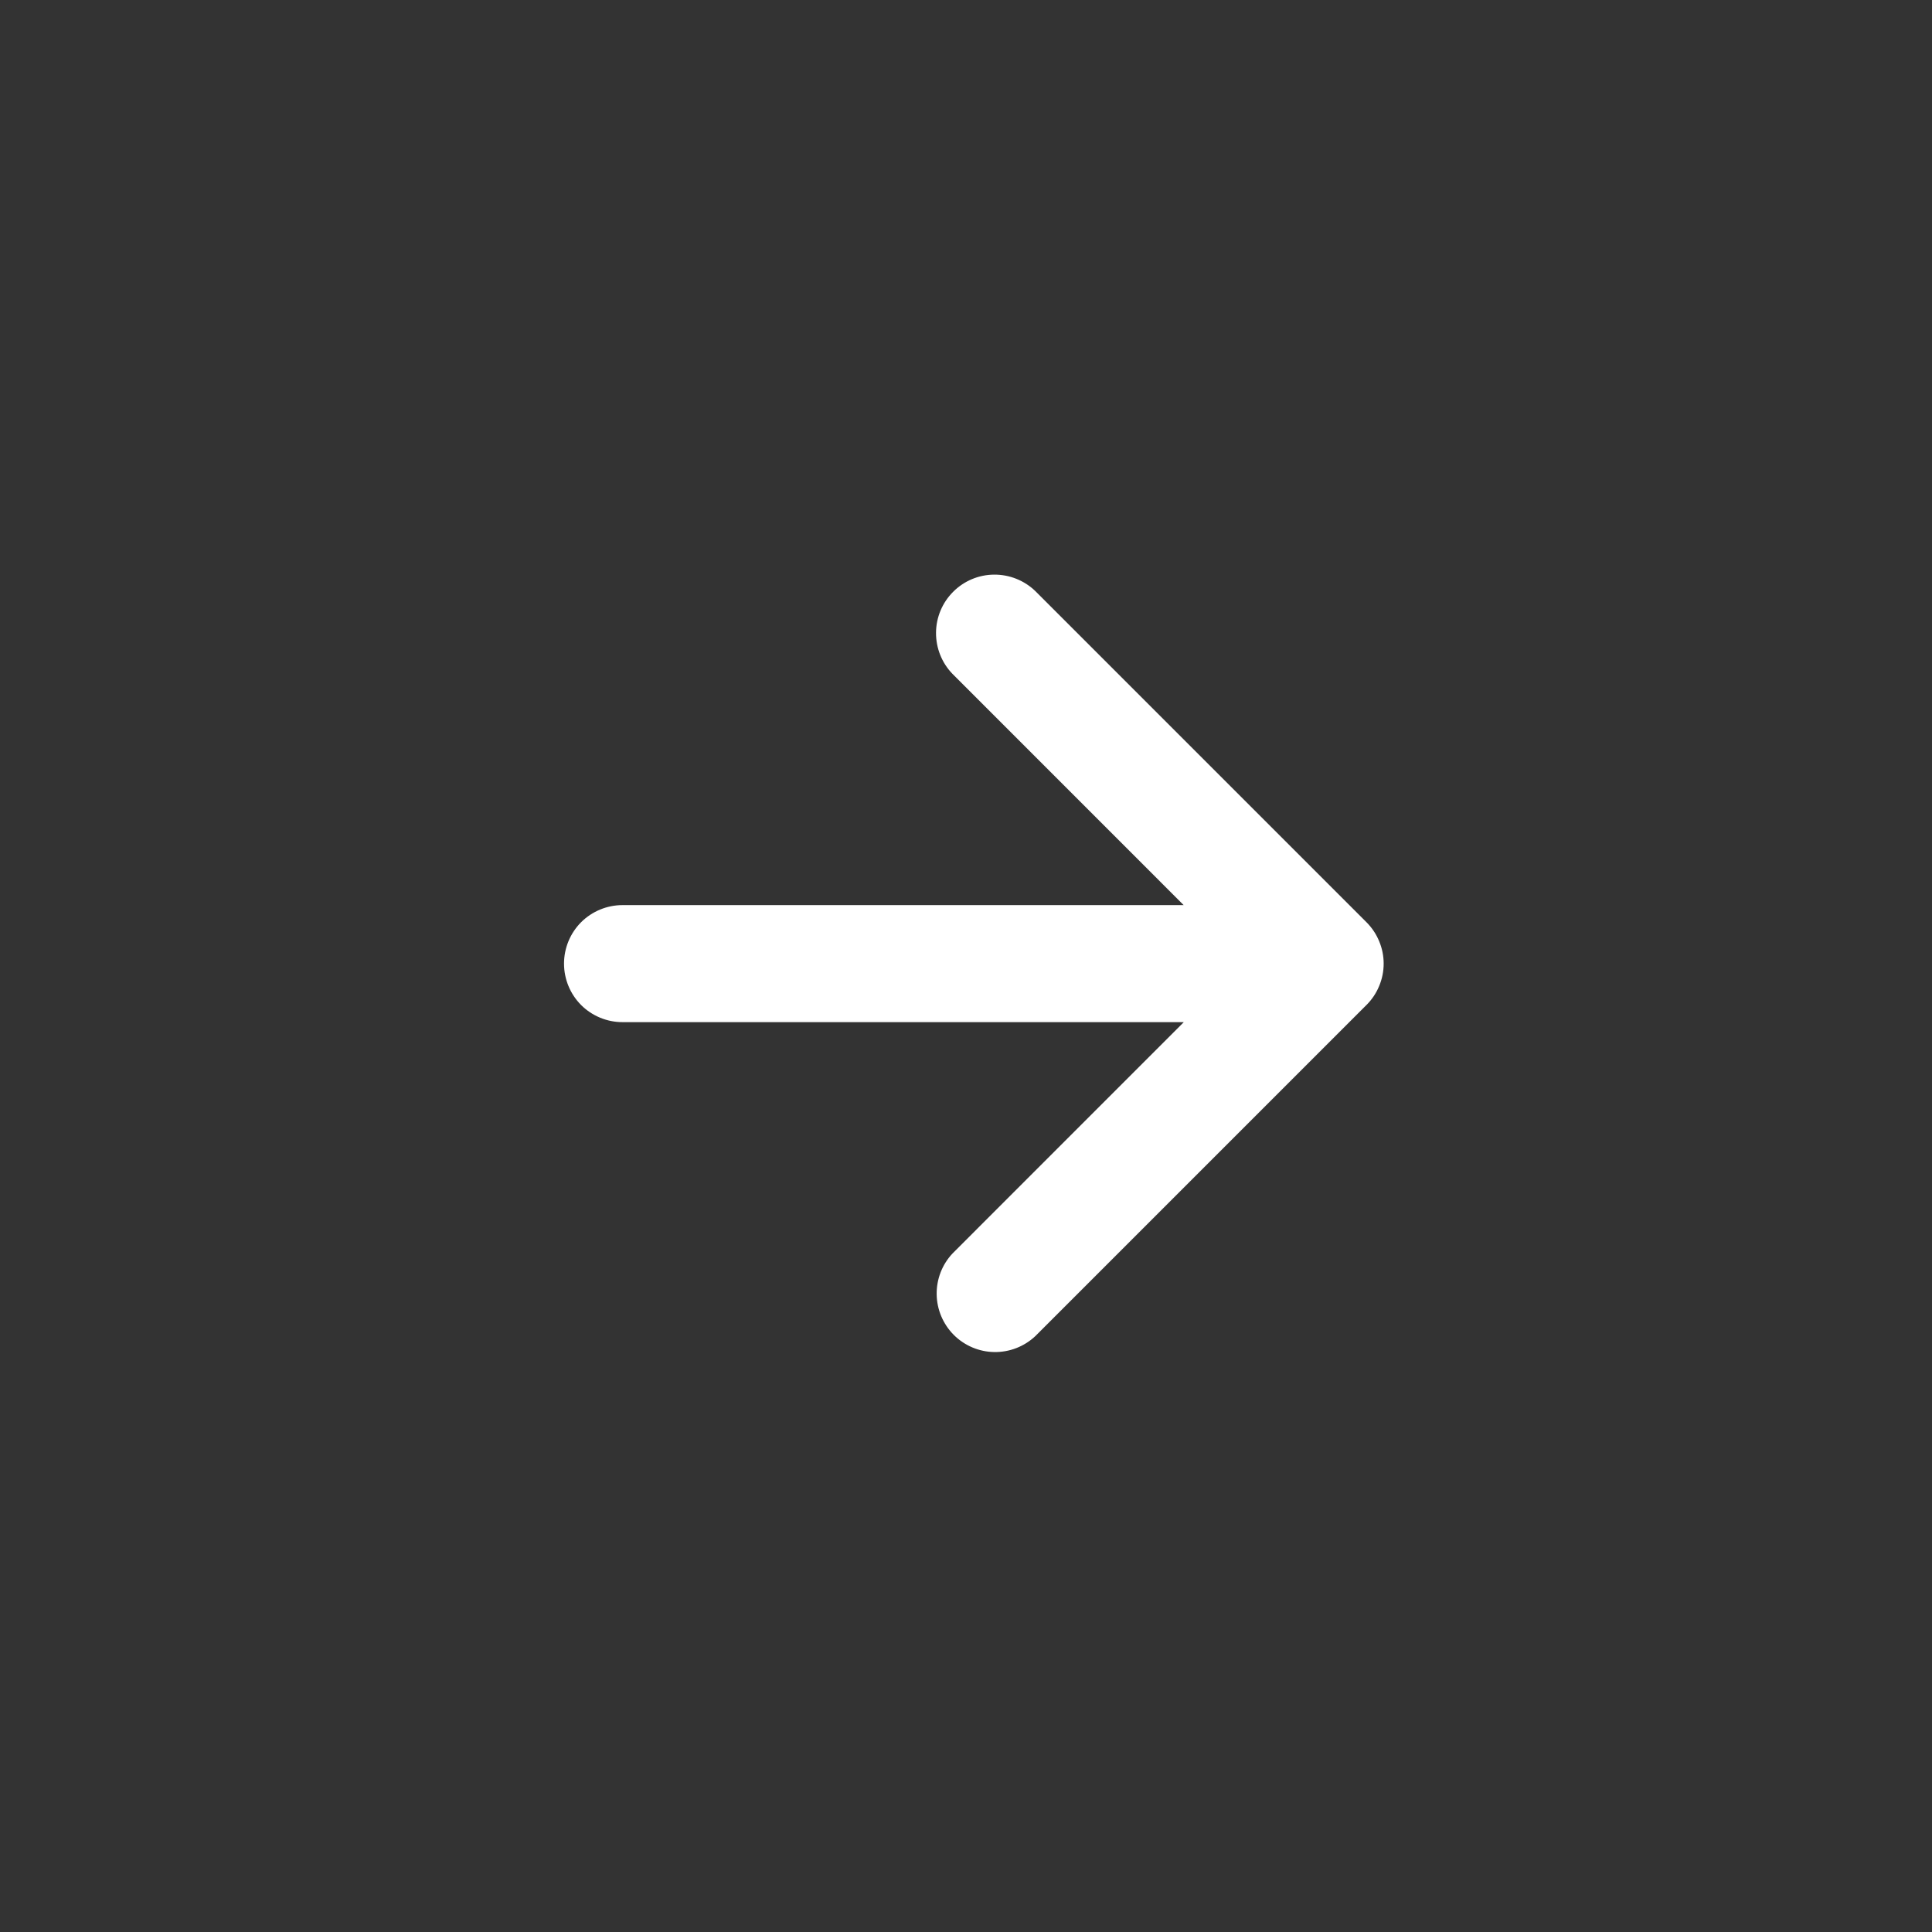 <svg width="33" height="33" viewBox="0 0 33 33" fill="none" xmlns="http://www.w3.org/2000/svg">
<rect x="0" y="0" width="33" height="33" fill="#333333" stroke="none"/>
<path d="M20.218 15.46L16.268 11.509C16.086 11.321 15.986 11.068 15.988 10.806C15.99 10.544 16.095 10.293 16.281 10.108C16.466 9.922 16.717 9.817 16.979 9.815C17.241 9.813 17.494 9.913 17.683 10.095L23.34 15.752C23.433 15.845 23.507 15.955 23.557 16.077C23.608 16.198 23.634 16.328 23.634 16.459C23.634 16.591 23.608 16.721 23.557 16.842C23.507 16.964 23.433 17.074 23.34 17.166L17.683 22.823C17.493 23.001 17.242 23.098 16.982 23.094C16.723 23.09 16.475 22.985 16.291 22.801C16.108 22.617 16.003 22.369 15.999 22.11C15.995 21.85 16.092 21.599 16.27 21.41L20.22 17.459H10.633C10.368 17.459 10.114 17.354 9.926 17.167C9.739 16.979 9.634 16.725 9.634 16.459C9.634 16.194 9.739 15.94 9.926 15.752C10.114 15.565 10.368 15.46 10.633 15.46L20.218 15.46Z" fill="#fff"/>
</svg>
